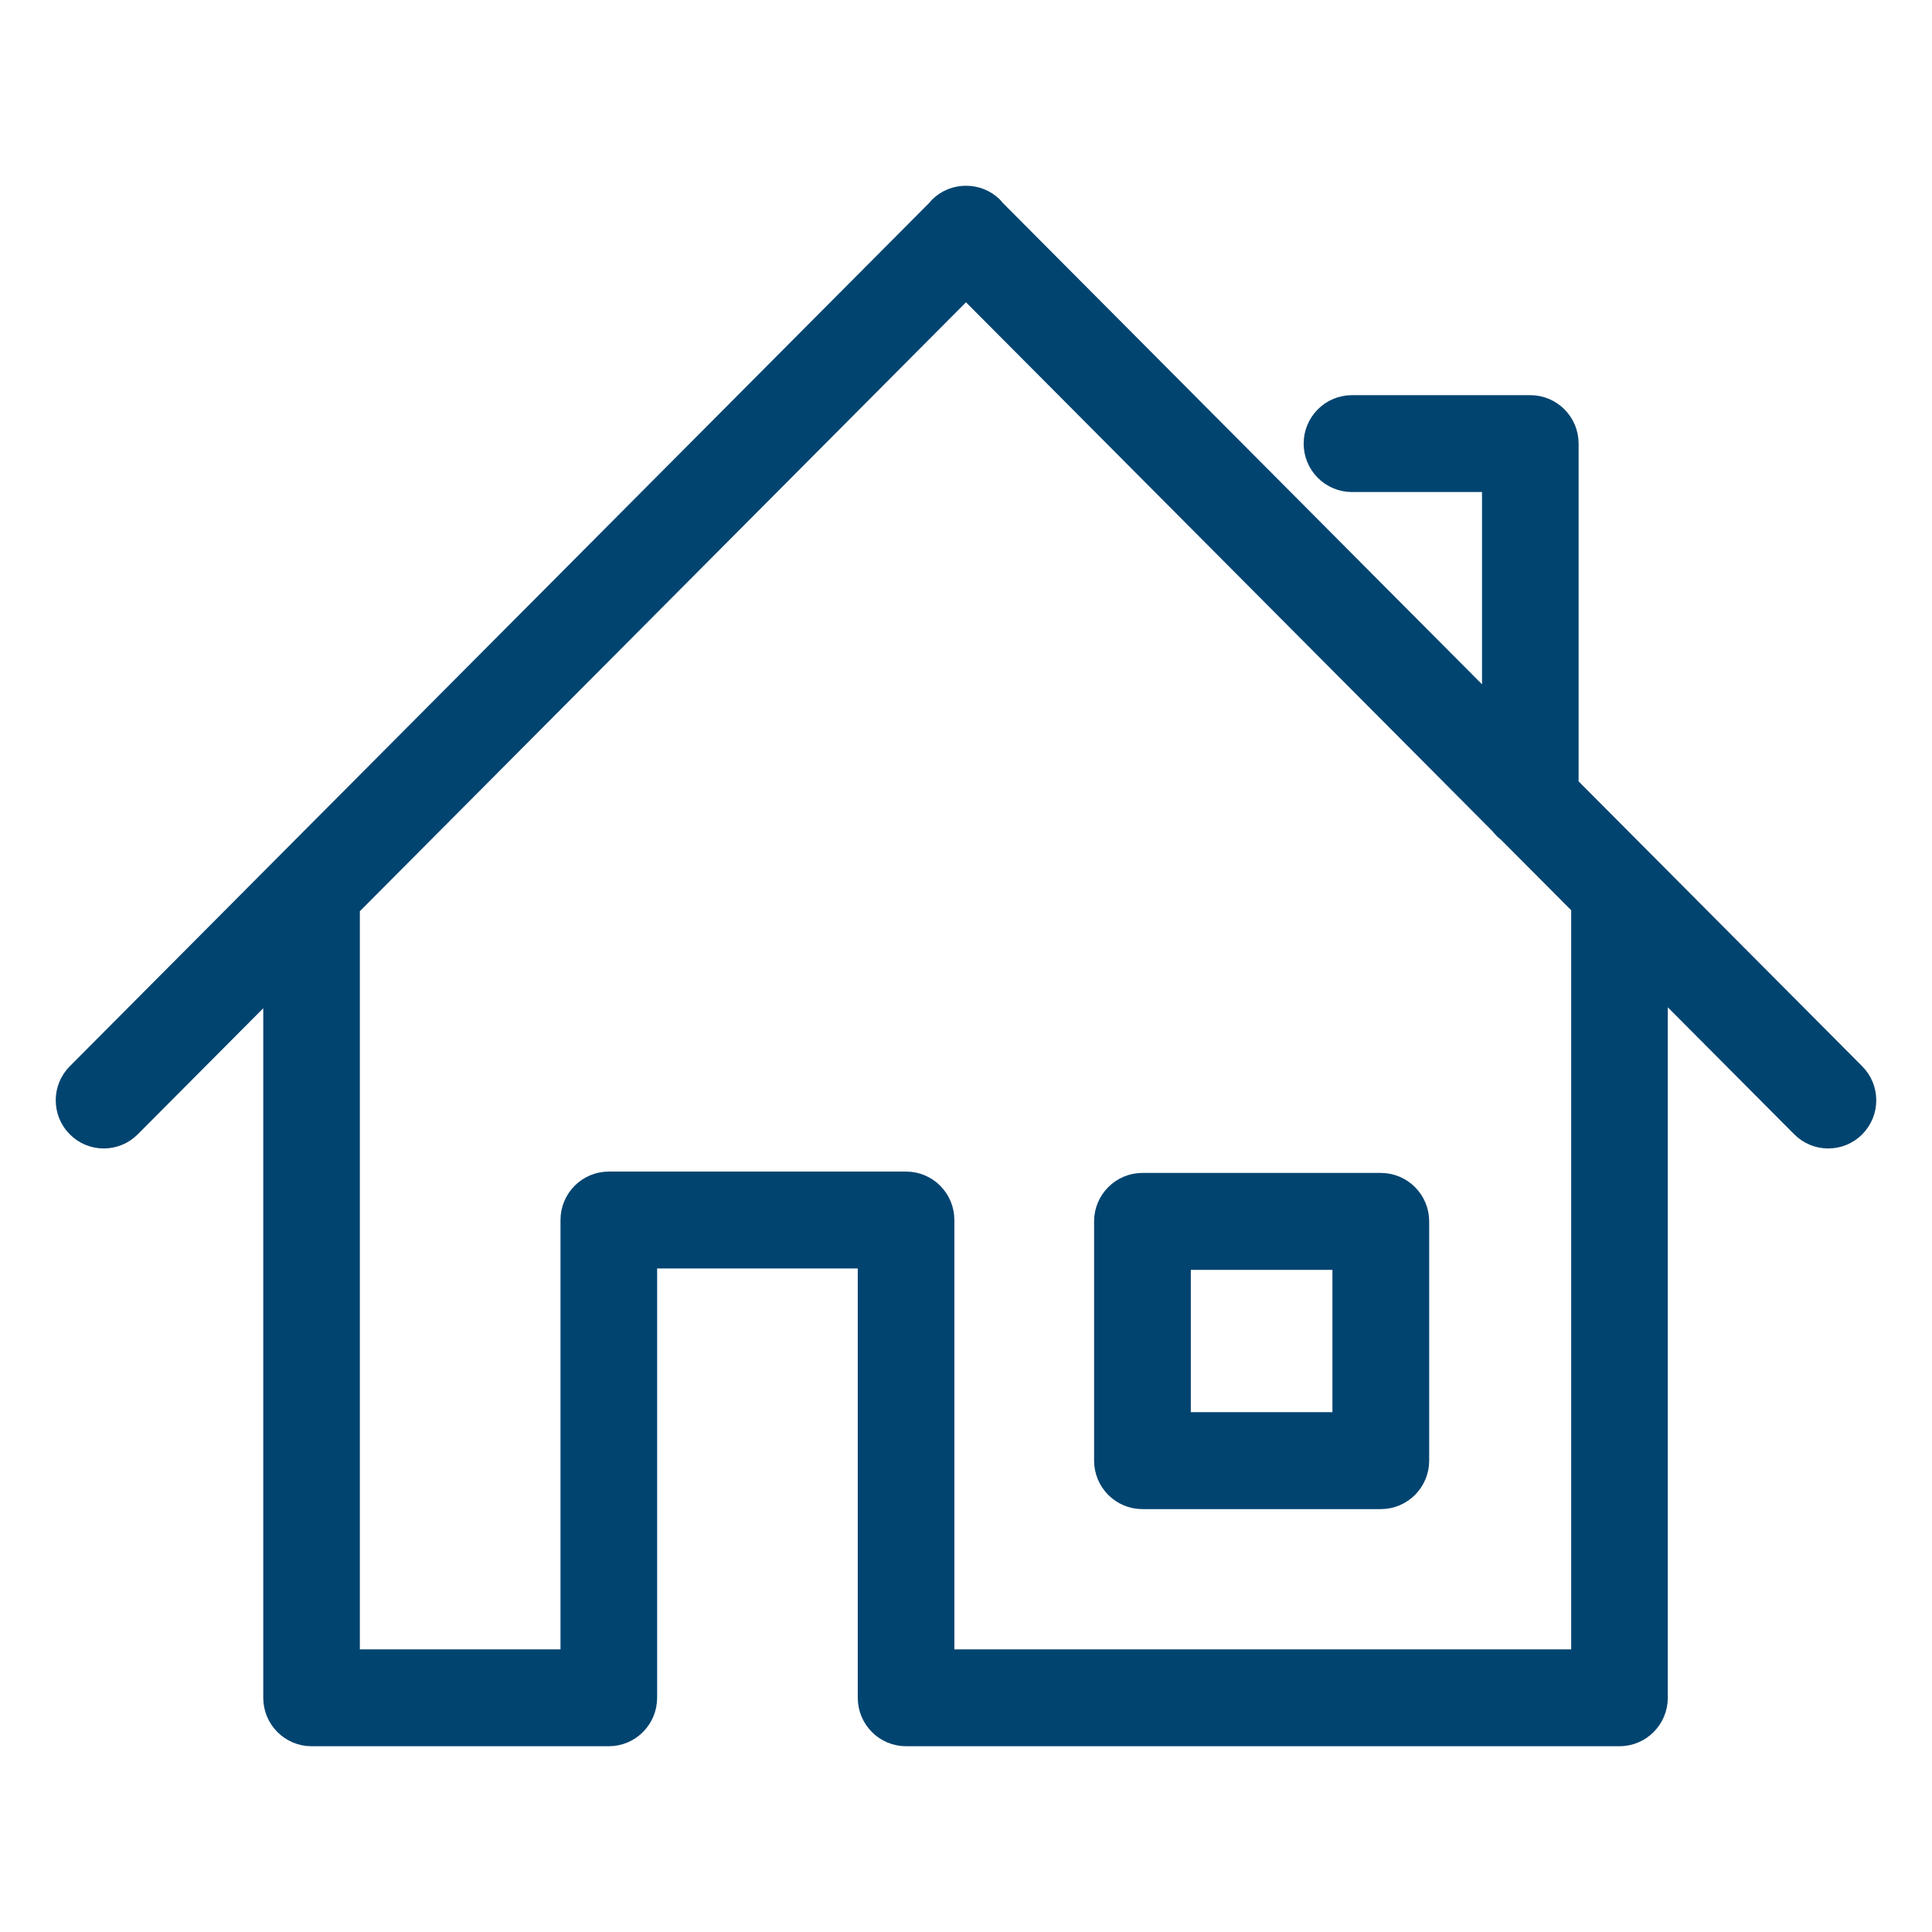 <svg width="104" height="104" viewBox="0 0 104 104" fill="none" xmlns="http://www.w3.org/2000/svg">
<path d="M18.871 89.285V48.844L52 15.563L80.719 44.414C80.837 44.572 80.975 44.713 81.137 44.834L85.078 48.792V89.285H50.874V65.673C50.874 64.512 49.936 63.566 48.774 63.566H32.773C31.611 63.566 30.672 64.512 30.672 65.673V89.285H18.871ZM7.061 60.708L14.671 53.063V91.392C14.671 92.554 15.61 93.5 16.771 93.5H32.773C33.934 93.5 34.873 92.554 34.873 91.392V67.781H46.674V91.392C46.674 92.554 47.612 93.5 48.774 93.5H87.178C88.339 93.5 89.278 92.554 89.278 91.392V53.012L96.939 60.708C97.754 61.527 99.075 61.527 99.89 60.708C100.703 59.891 100.703 58.568 99.89 57.751L84.477 42.268V23.879C84.477 22.718 83.539 21.772 82.377 21.772H72.776C71.615 21.772 70.676 22.718 70.676 23.879C70.676 25.04 71.615 25.986 72.776 25.986H80.277V38.048L53.57 11.219C53.568 11.216 53.566 11.213 53.565 11.21C53.548 11.184 53.522 11.149 53.486 11.112C53.076 10.7 52.537 10.497 52 10.5C51.463 10.497 50.924 10.7 50.514 11.112C50.48 11.146 50.455 11.18 50.438 11.206C50.435 11.211 50.432 11.215 50.429 11.22L4.11 57.751C3.297 58.568 3.297 59.891 4.11 60.708C4.925 61.527 6.246 61.527 7.061 60.708Z" fill="#014470" stroke="#014470"/>
<path d="M74.329 63.639H61.498C60.335 63.639 59.395 64.586 59.395 65.749V78.626C59.395 79.789 60.335 80.736 61.498 80.736H74.329C75.492 80.736 76.433 79.789 76.433 78.626V65.749C76.433 64.586 75.494 63.639 74.329 63.639ZM72.225 76.516H63.602V67.858H72.225V76.516Z" fill="#014470" stroke="#014470"/>
</svg>

